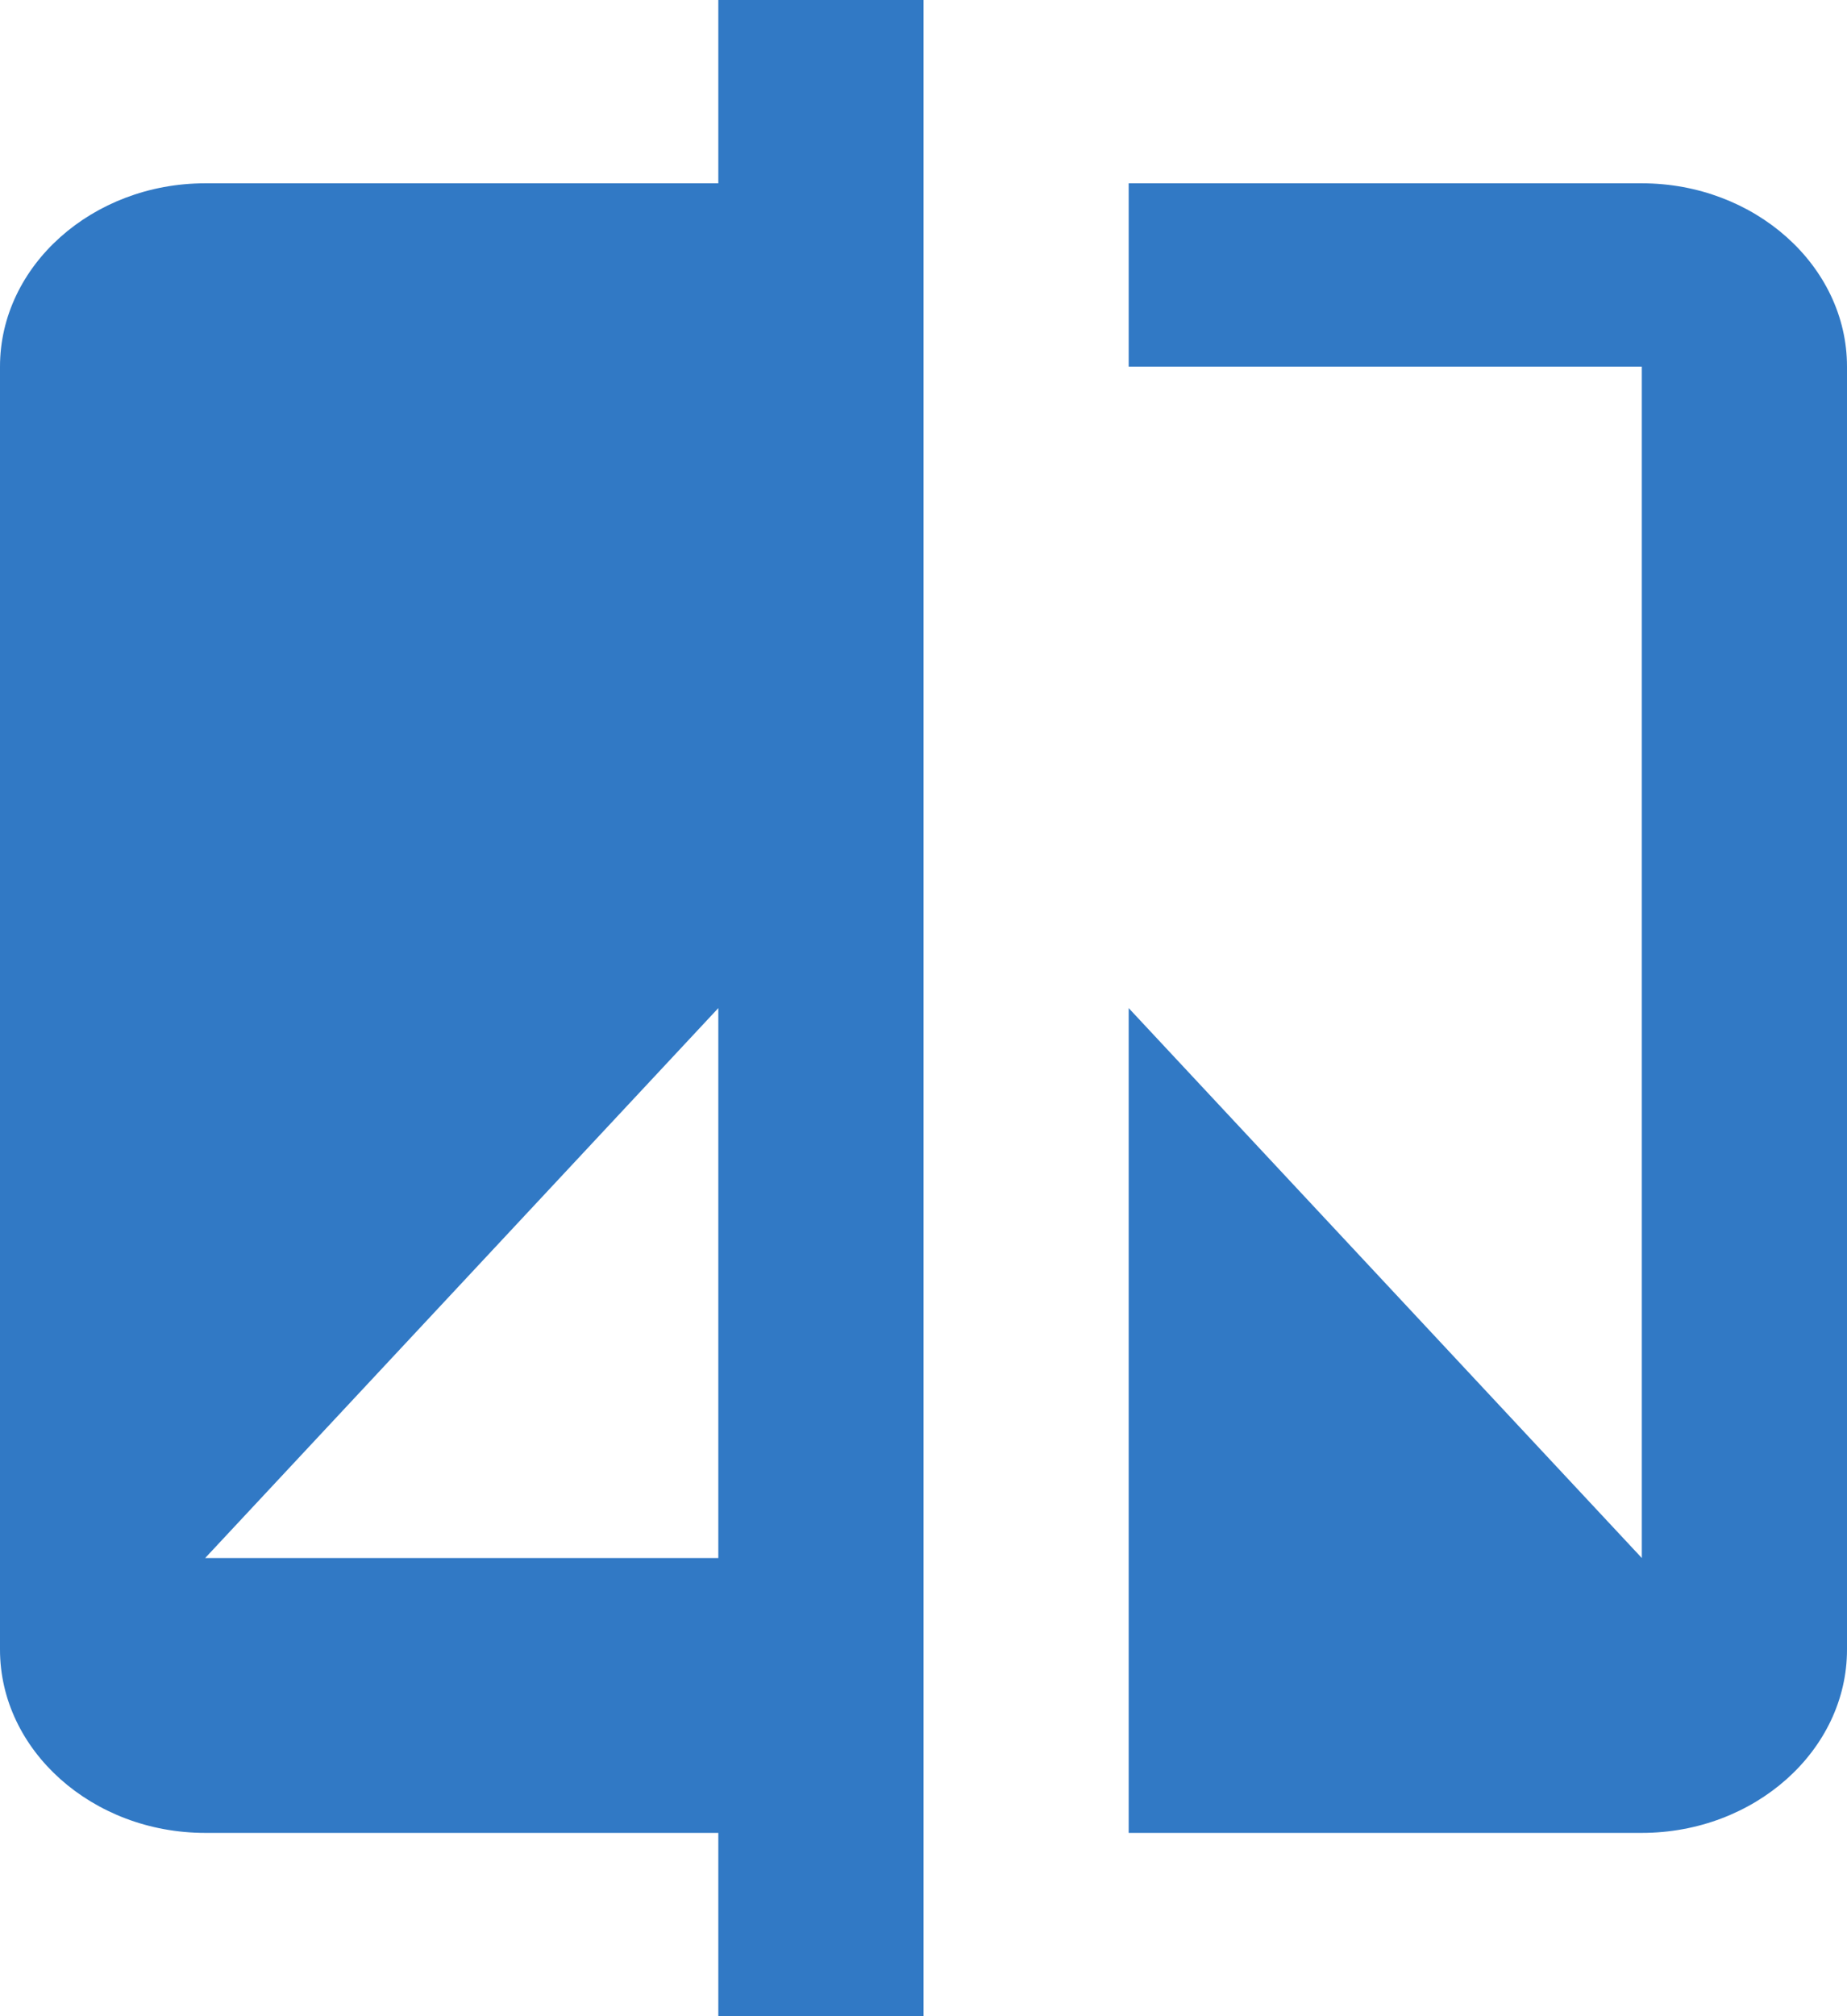<svg width="22" height="24" viewBox="0 0 22 24" fill="none" xmlns="http://www.w3.org/2000/svg">
<path d="M8.556 2.182H2.444C1.1 2.182 0 3.164 0 4.364V19.636C0 20.836 1.1 21.818 2.444 21.818H8.556V24H11V0H8.556V2.182ZM8.556 18.546H2.444L8.556 12V18.546ZM19.556 2.182H13.444V4.364H19.556V18.546L13.444 12V21.818H19.556C20.9 21.818 22 20.836 22 19.636V4.364C22 3.164 20.9 2.182 19.556 2.182Z" fill="#3179C5"/>
</svg>
